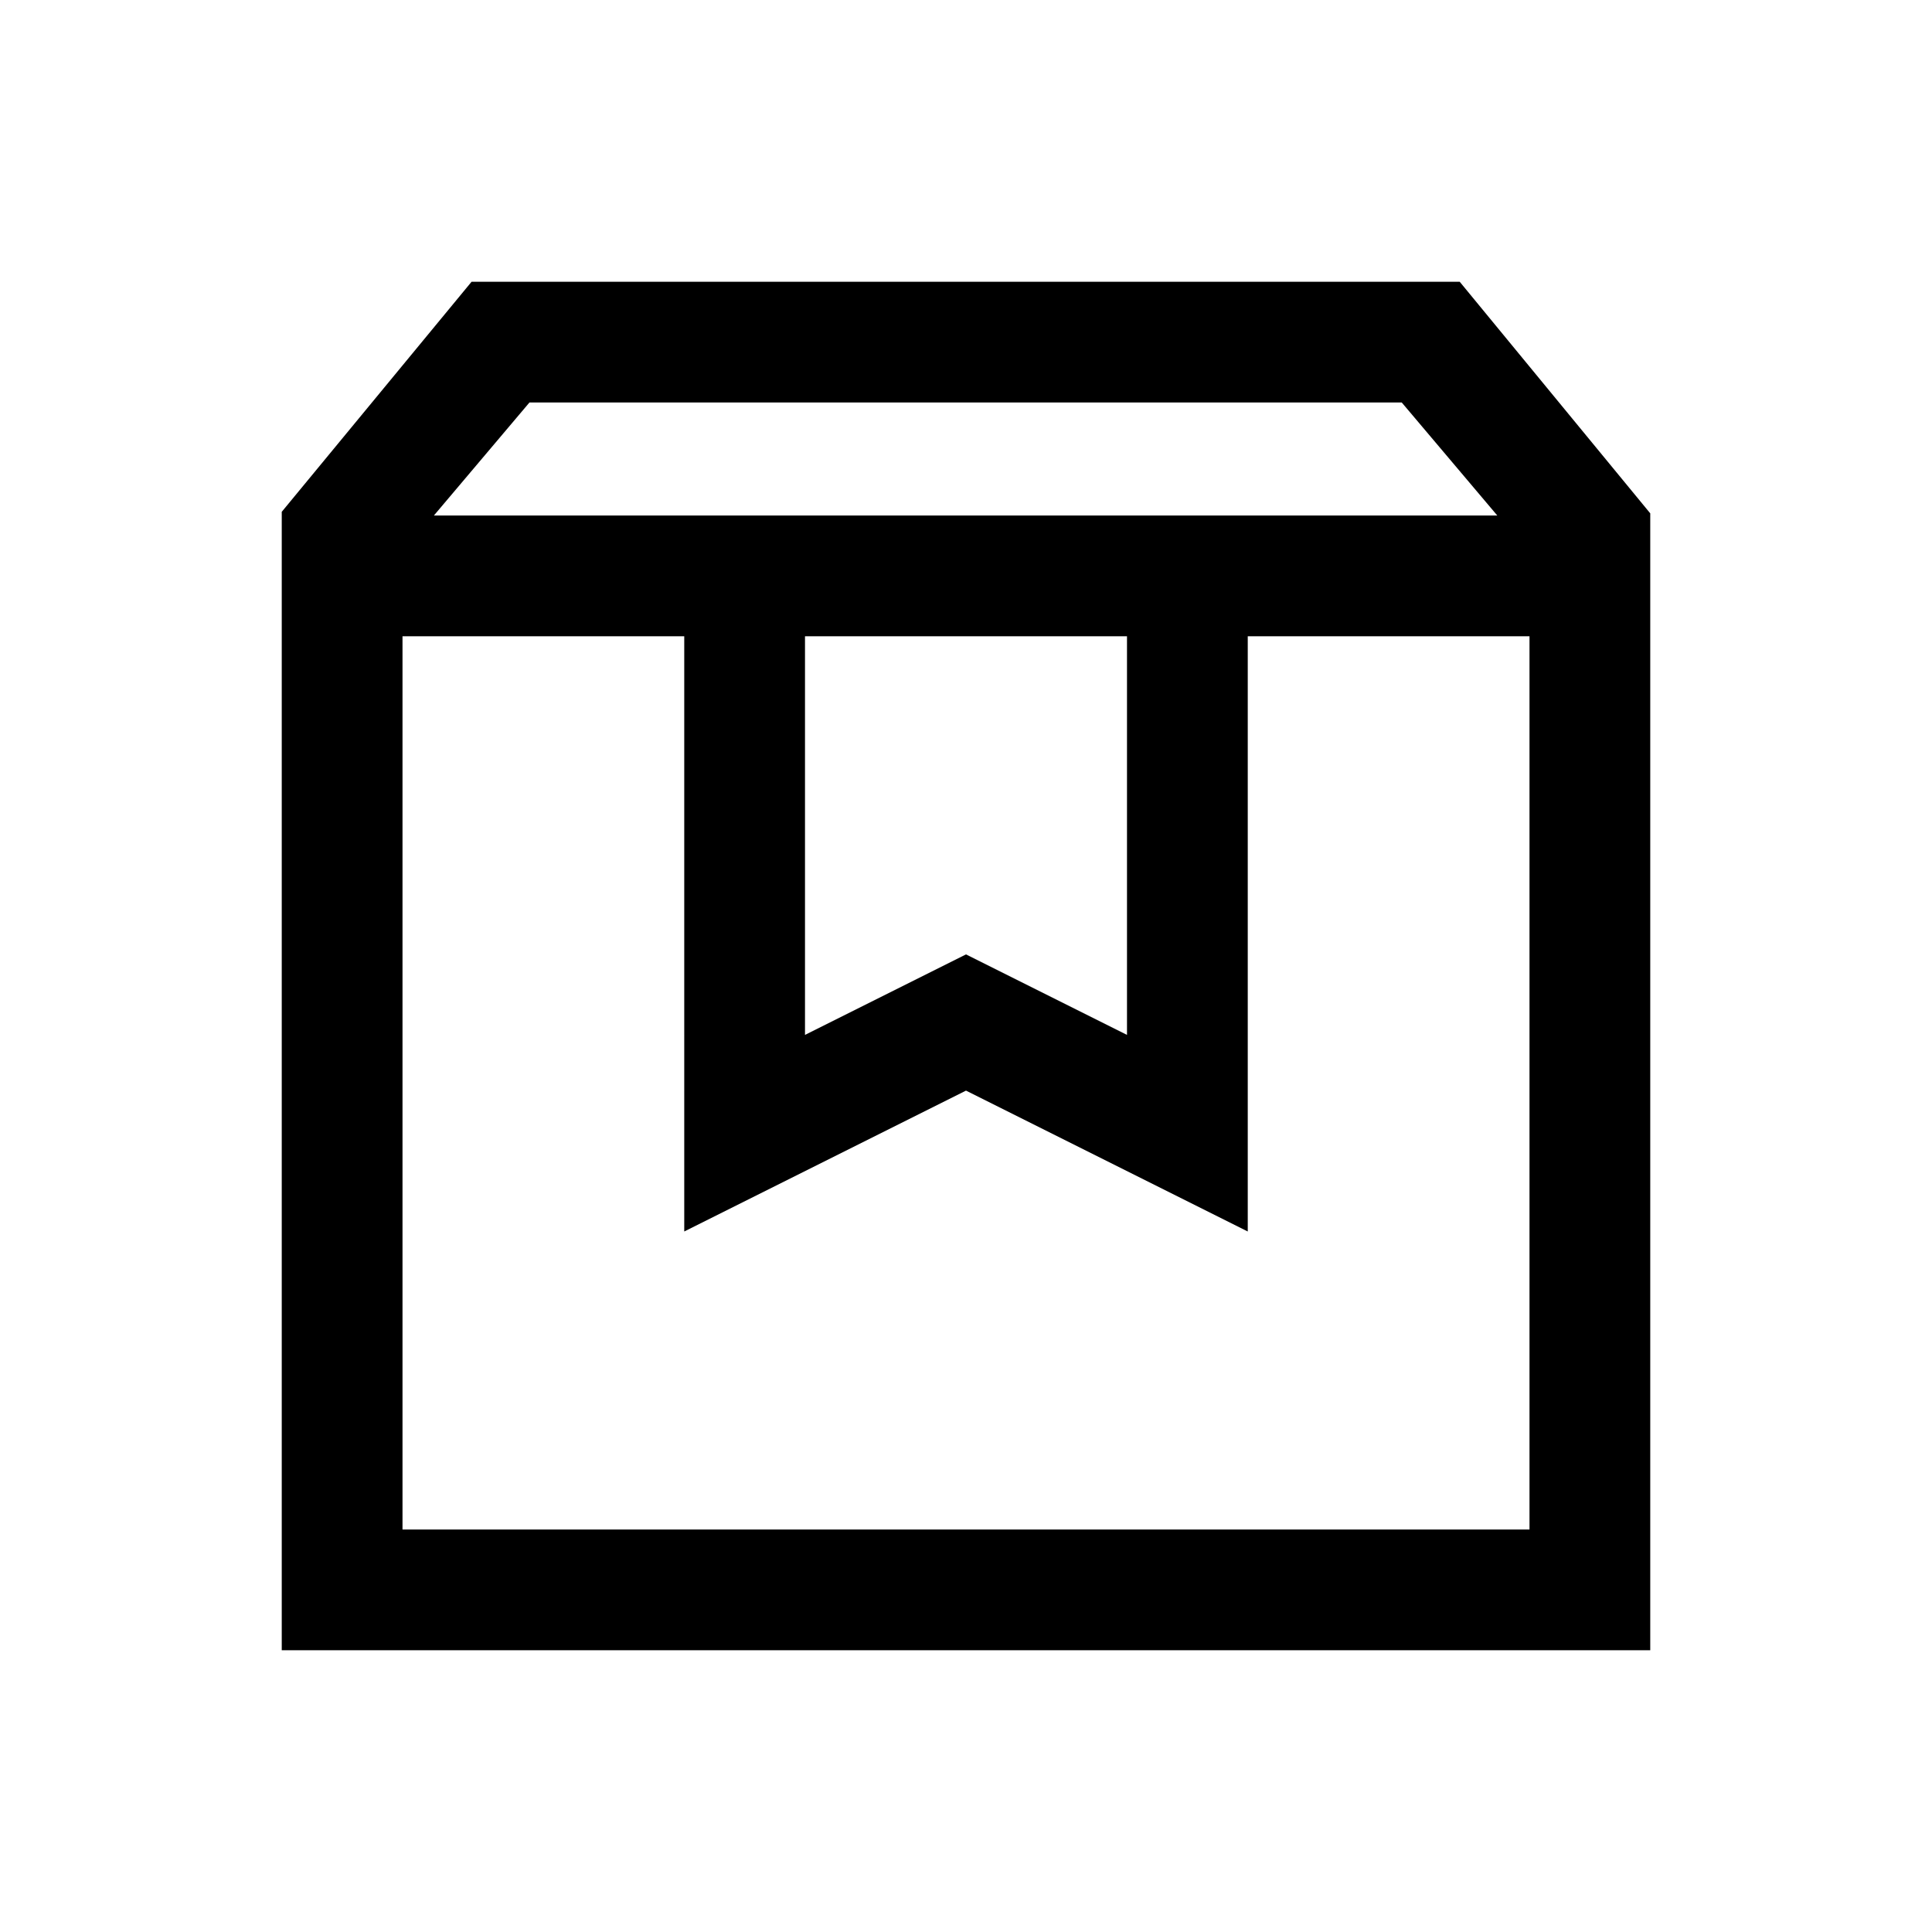 <svg xmlns="http://www.w3.org/2000/svg" fill="none" viewBox="0 0 24 24"><path fill="#000" d="M5 7.904V19h14V7.904h-3.5v7.394l-3.5-1.75-3.5 1.75V7.904zM3.5 20.5V6.358L5.858 3.5h12.275L20.5 6.377V20.5zM5.39 6.404H18.6L17.413 5H6.577zm4.61 1.5v4.952l2-1 2 1V7.904z"></path></svg>
